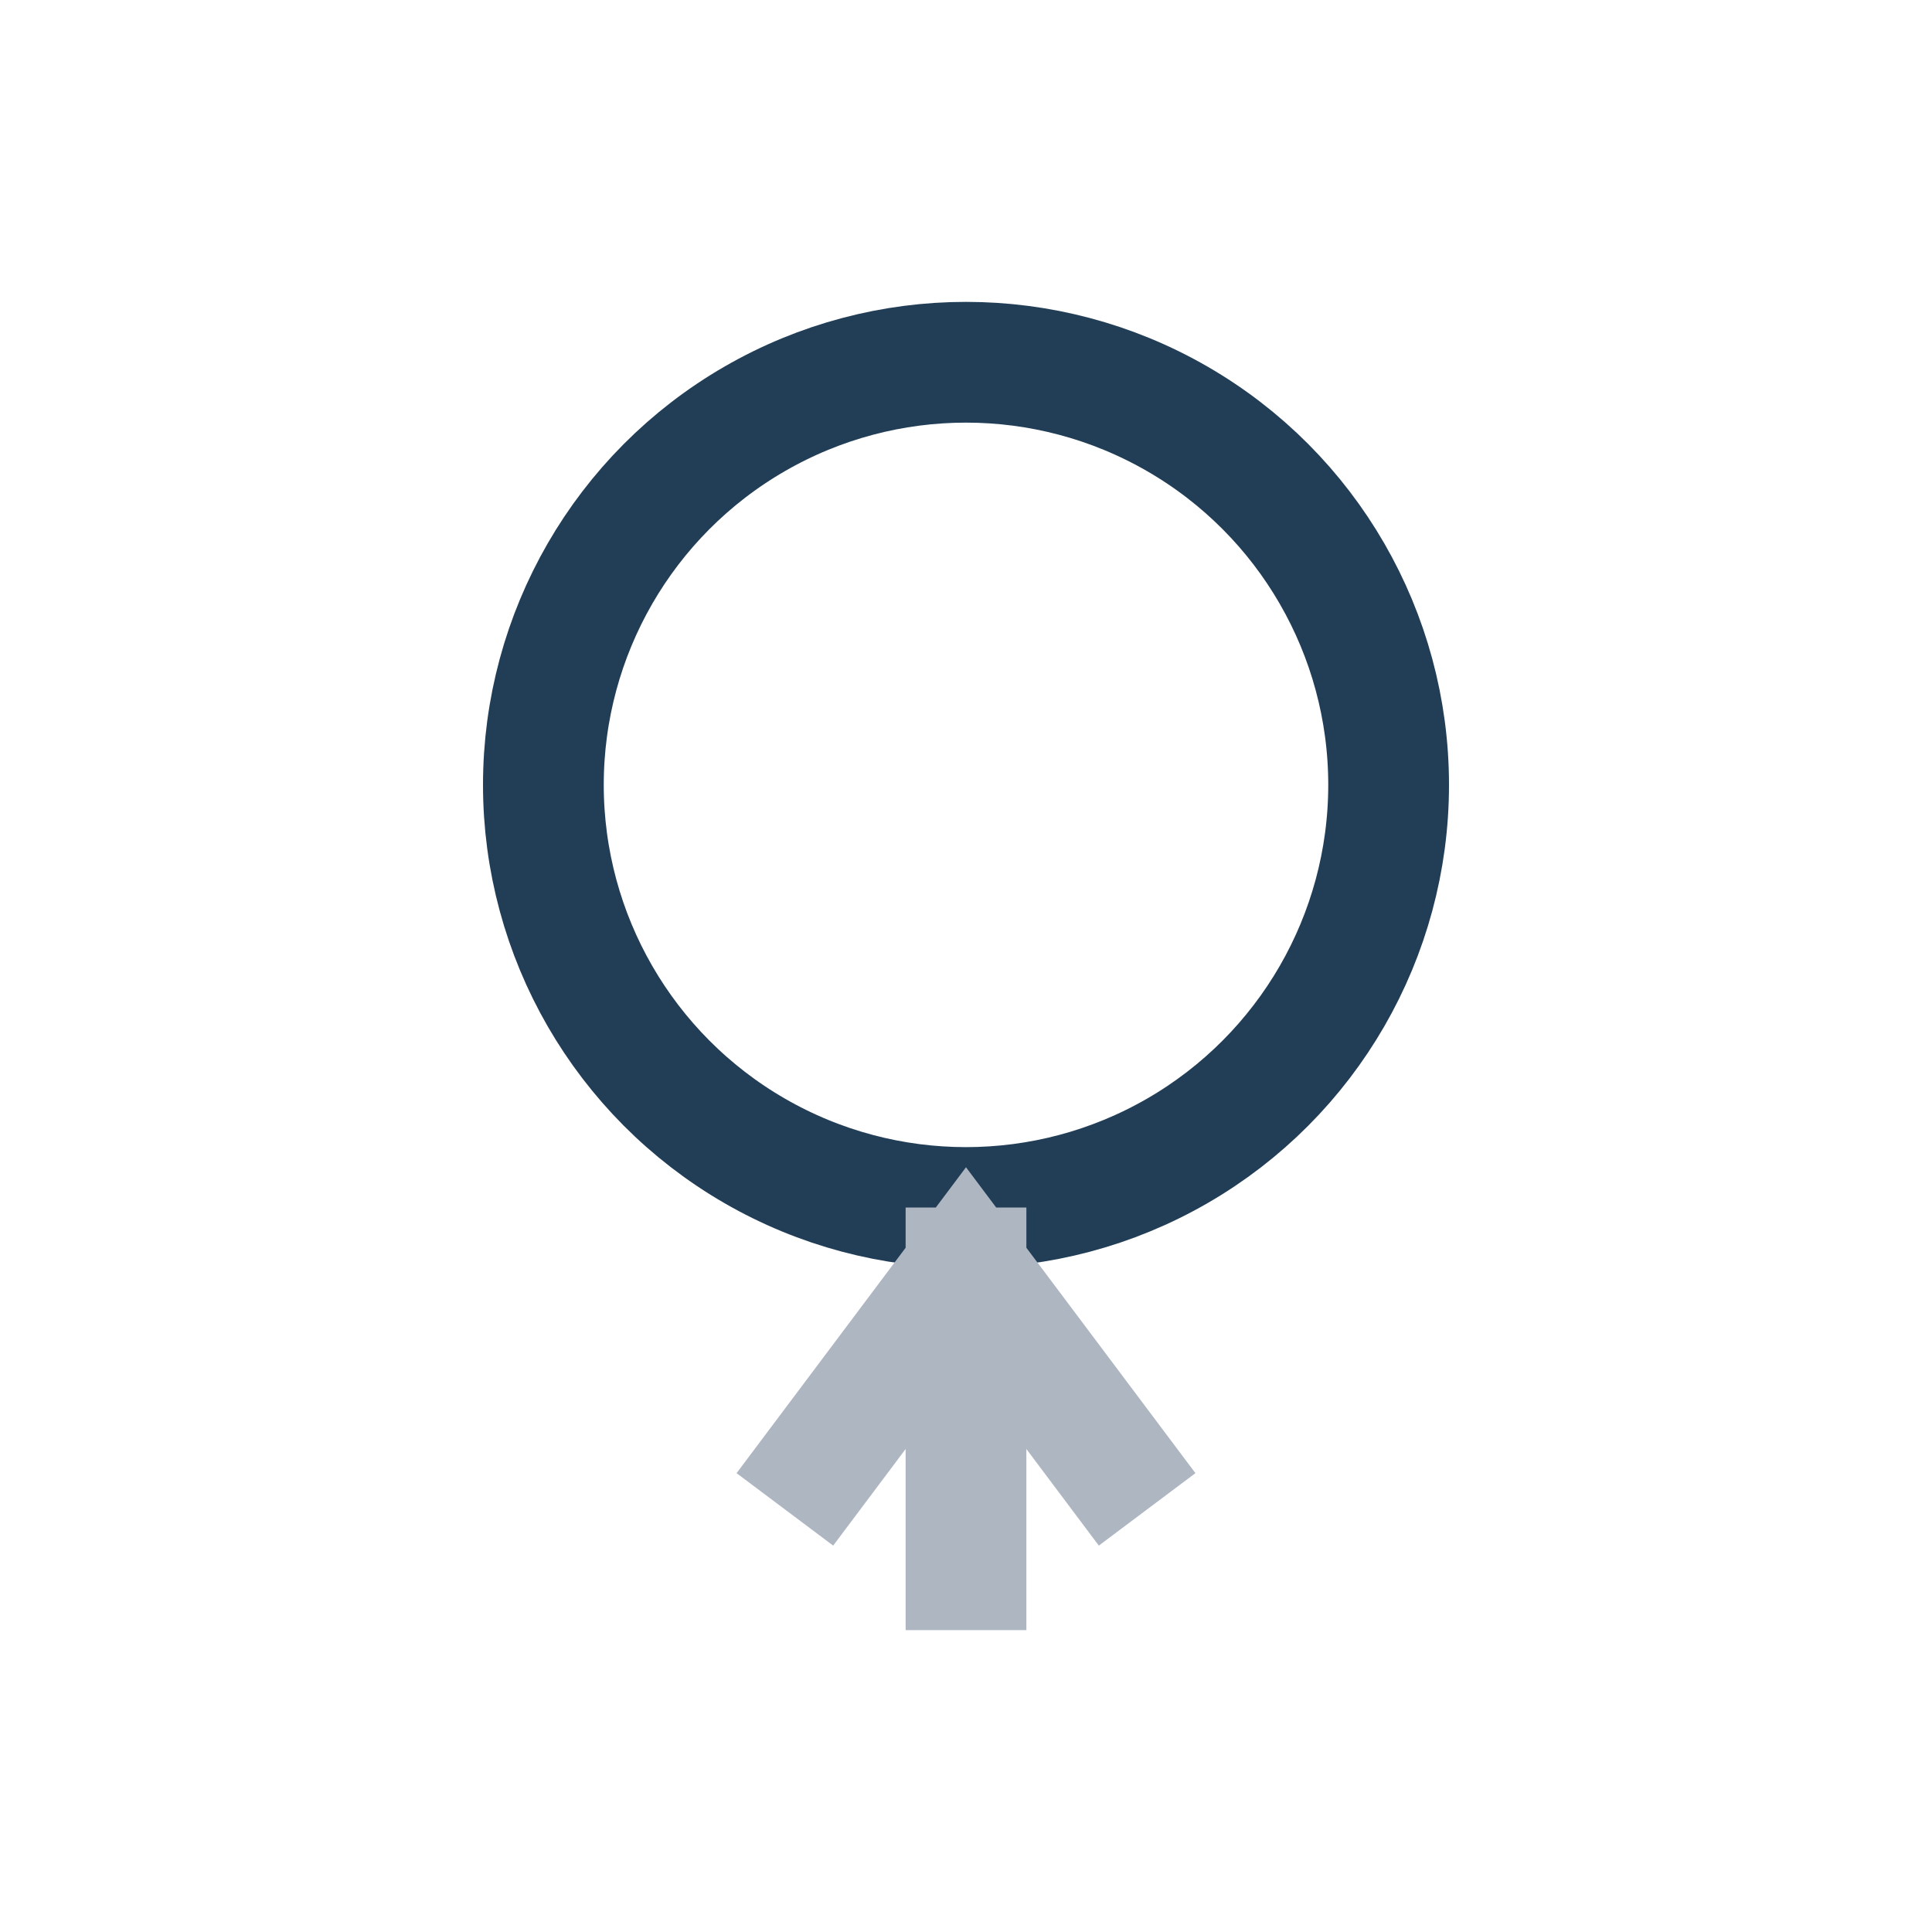 <?xml version="1.0" encoding="UTF-8"?>
<svg xmlns="http://www.w3.org/2000/svg" width="32" height="32" viewBox="0 0 32 32"><circle cx="16" cy="13" r="7" fill="none" stroke="#223E57" stroke-width="2"/><path d="M16 20v7M13 25l3-4 3 4" stroke="#AEB6C1" stroke-width="2" fill="none"/></svg>